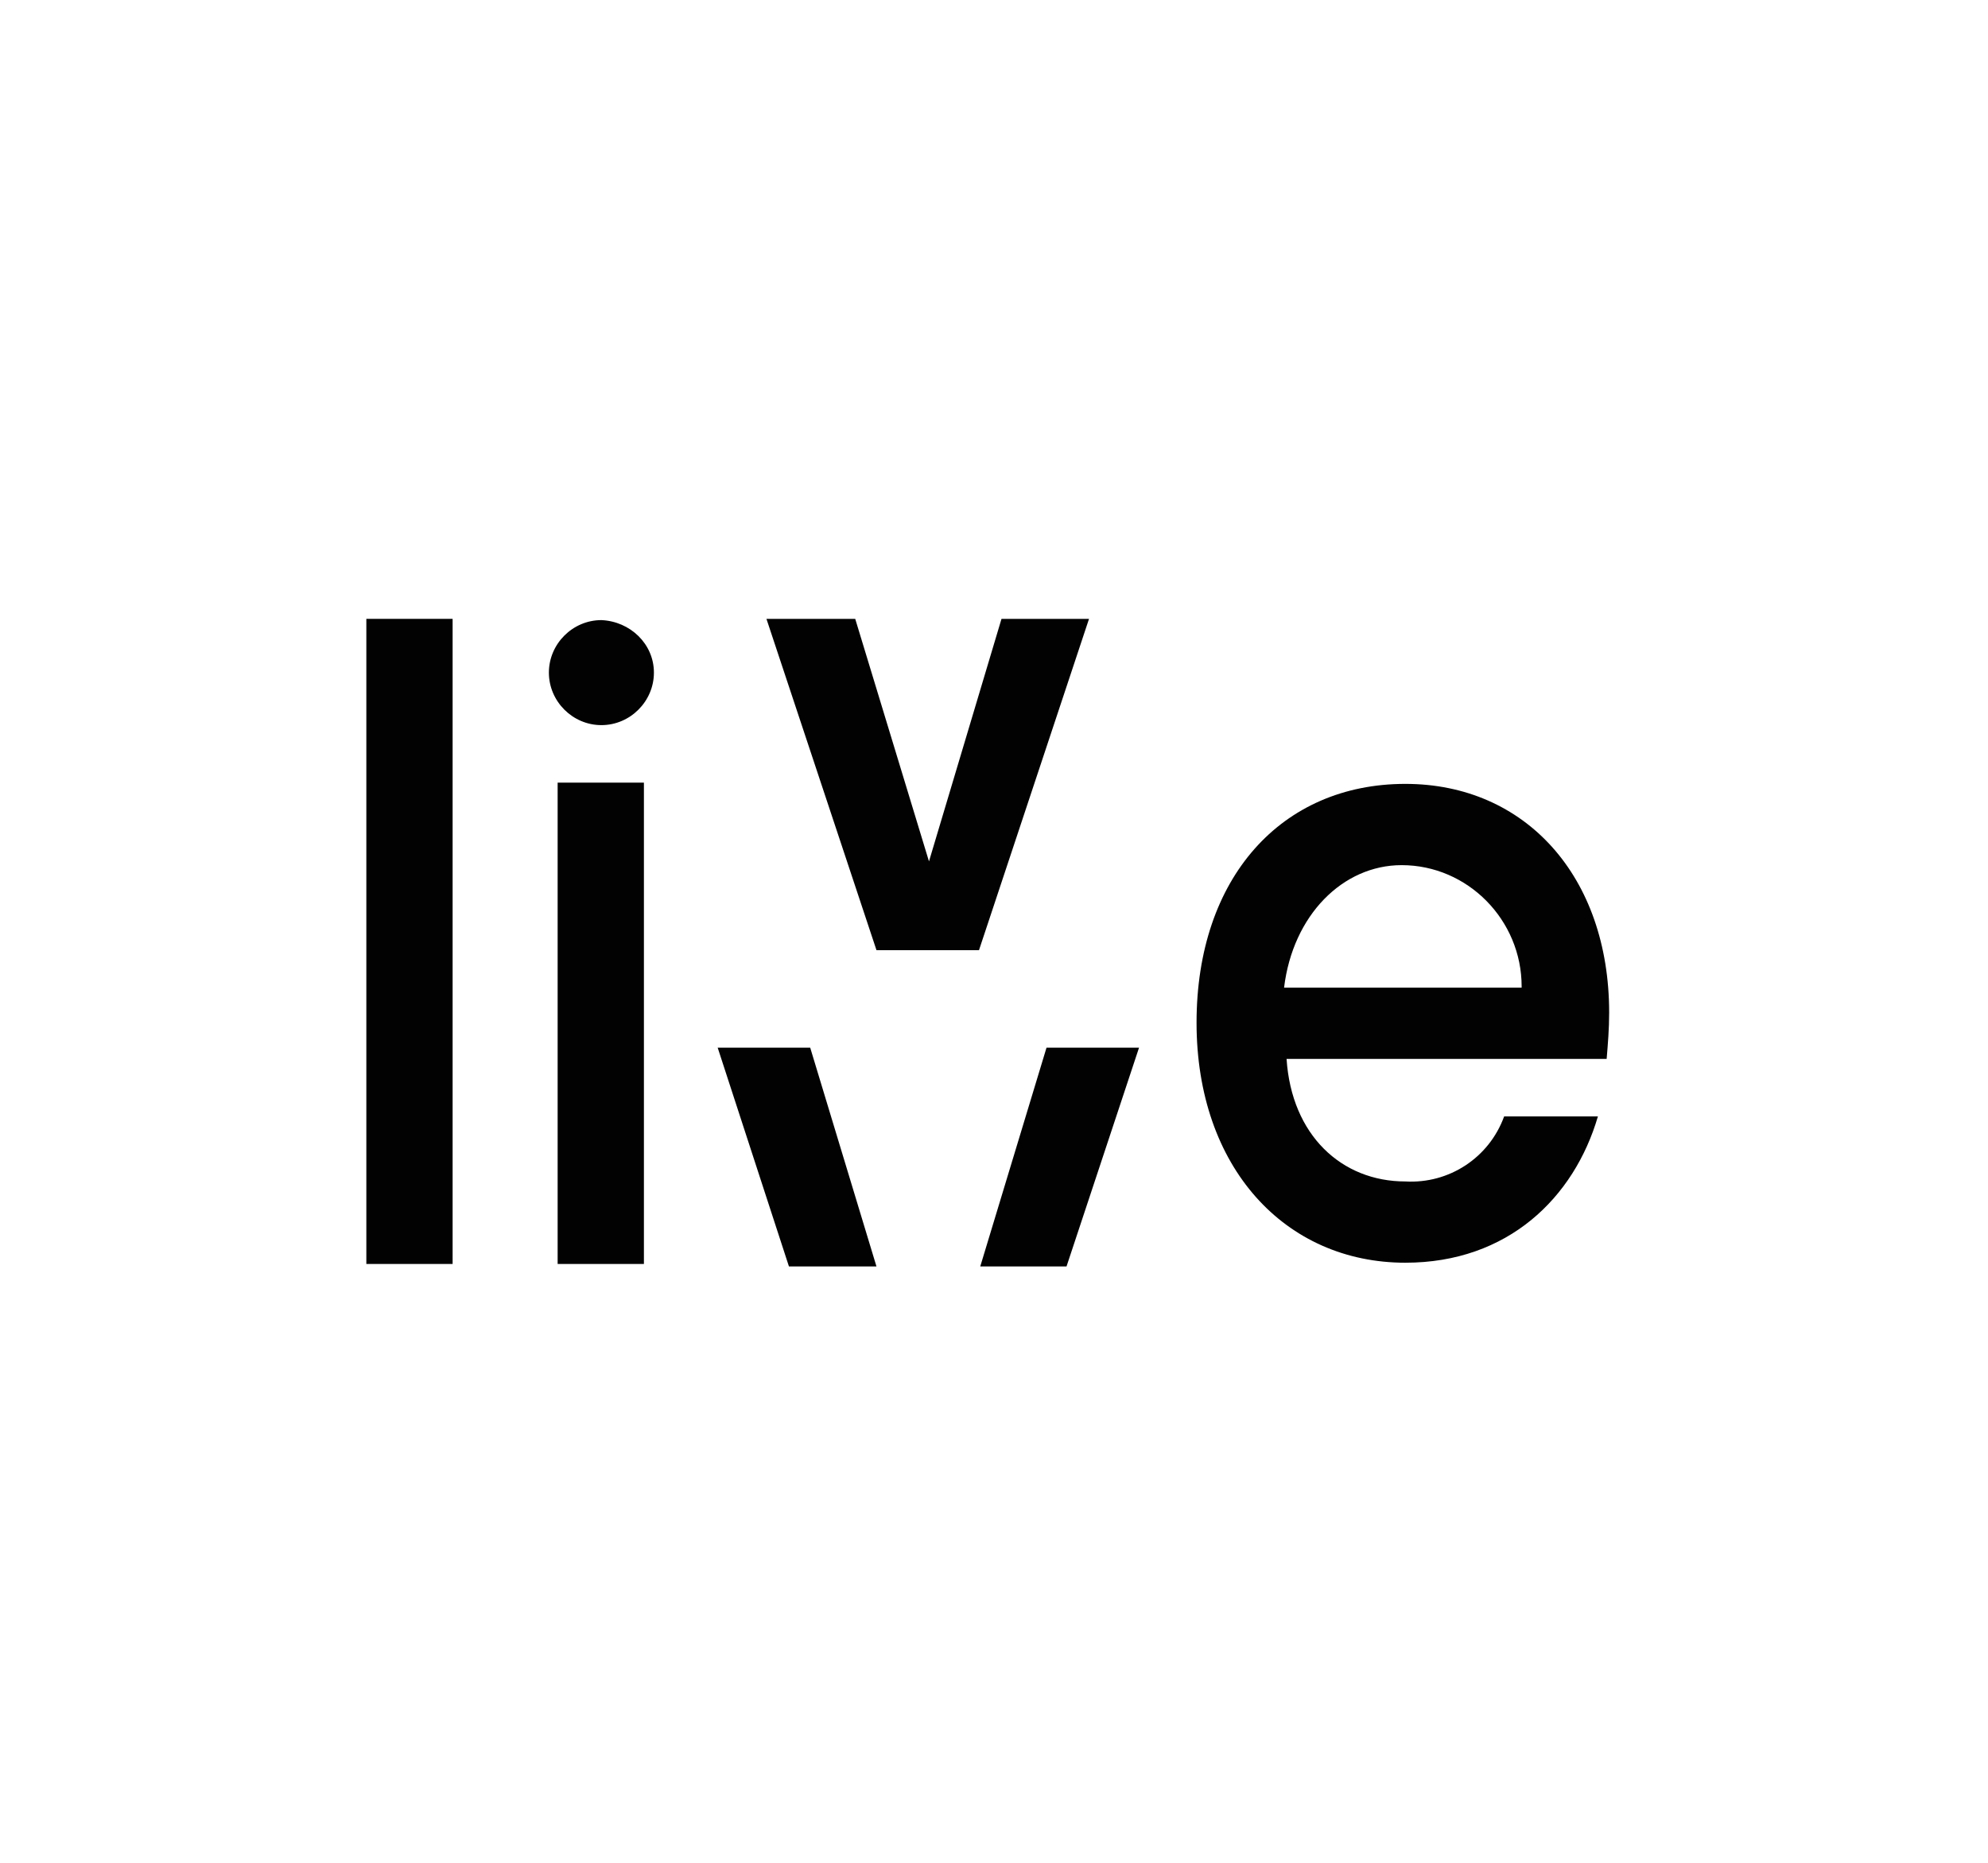 <?xml version="1.0" encoding="utf-8"?>
<!-- Generator: Adobe Illustrator 25.2.3, SVG Export Plug-In . SVG Version: 6.00 Build 0)  -->
<svg version="1.1" id="Layer_1" xmlns="http://www.w3.org/2000/svg" xmlns:xlink="http://www.w3.org/1999/xlink" x="0px" y="0px"
	 viewBox="0 0 159 149" style="enable-background:new 0 0 159 149;" xml:space="preserve">
<style type="text/css">
	.st0{clip-path:url(#SVGID_2_);}
	.st1{fill:none;}
	.st2{fill:#020203;}
</style>
<g>
	<defs>
		<rect id="SVGID_1_" y="0" width="159" height="149"/>
	</defs>
	<clipPath id="SVGID_2_">
		<use xlink:href="#SVGID_1_"  style="overflow:visible;"/>
	</clipPath>
	<g class="st0">
		<rect x="4" y="50" class="st1" width="184" height="49"/>
	</g>
</g>
<g id="Layer_2_1_">
	<g id="Laag_1">
		<rect x="29.3" y="49.5" class="st2" width="6.9" height="51.6"/>
		<rect x="44.6" y="62.6" class="st2" width="6.9" height="38.5"/>
		<polygon class="st2" points="80.1,49.5 74.3,68.9 68.4,49.5 61.3,49.5 70.1,76 78.3,76 87.1,49.5 		"/>
		<path class="st2" d="M128.7,81c0-10.9-6.7-18.3-16.3-18.3c-9.9,0-16.7,7.5-16.7,19.1s7.1,19.2,16.7,19.2c8.2,0,13.5-5.2,15.4-11.7
			h-7.5c-1.2,3.3-4.4,5.4-7.9,5.2c-5.1,0-9.1-3.7-9.5-9.8h25.6C128.6,83.5,128.7,82.3,128.7,81 M102.7,79c0.7-5.8,4.7-9.8,9.4-9.8
			c5.3,0,9.6,4.4,9.6,9.7c0,0,0,0.1,0,0.1H102.7z"/>
		<polygon class="st2" points="91.1,83.8 83.7,83.8 78.4,101.3 85.3,101.3 		"/>
		<polygon class="st2" points="64.8,83.8 57.4,83.8 63.1,101.3 70.1,101.3 		"/>
		<path class="st2" d="M48.1,49.6c-2.3,0-4.2,1.9-4.2,4.2c0,2.3,1.9,4.2,4.2,4.2c2.3,0,4.2-1.9,4.2-4.2c0,0,0,0,0,0
			C52.3,51.5,50.4,49.7,48.1,49.6C48.1,49.6,48.1,49.6,48.1,49.6"/>
	</g>
</g>
</svg>
